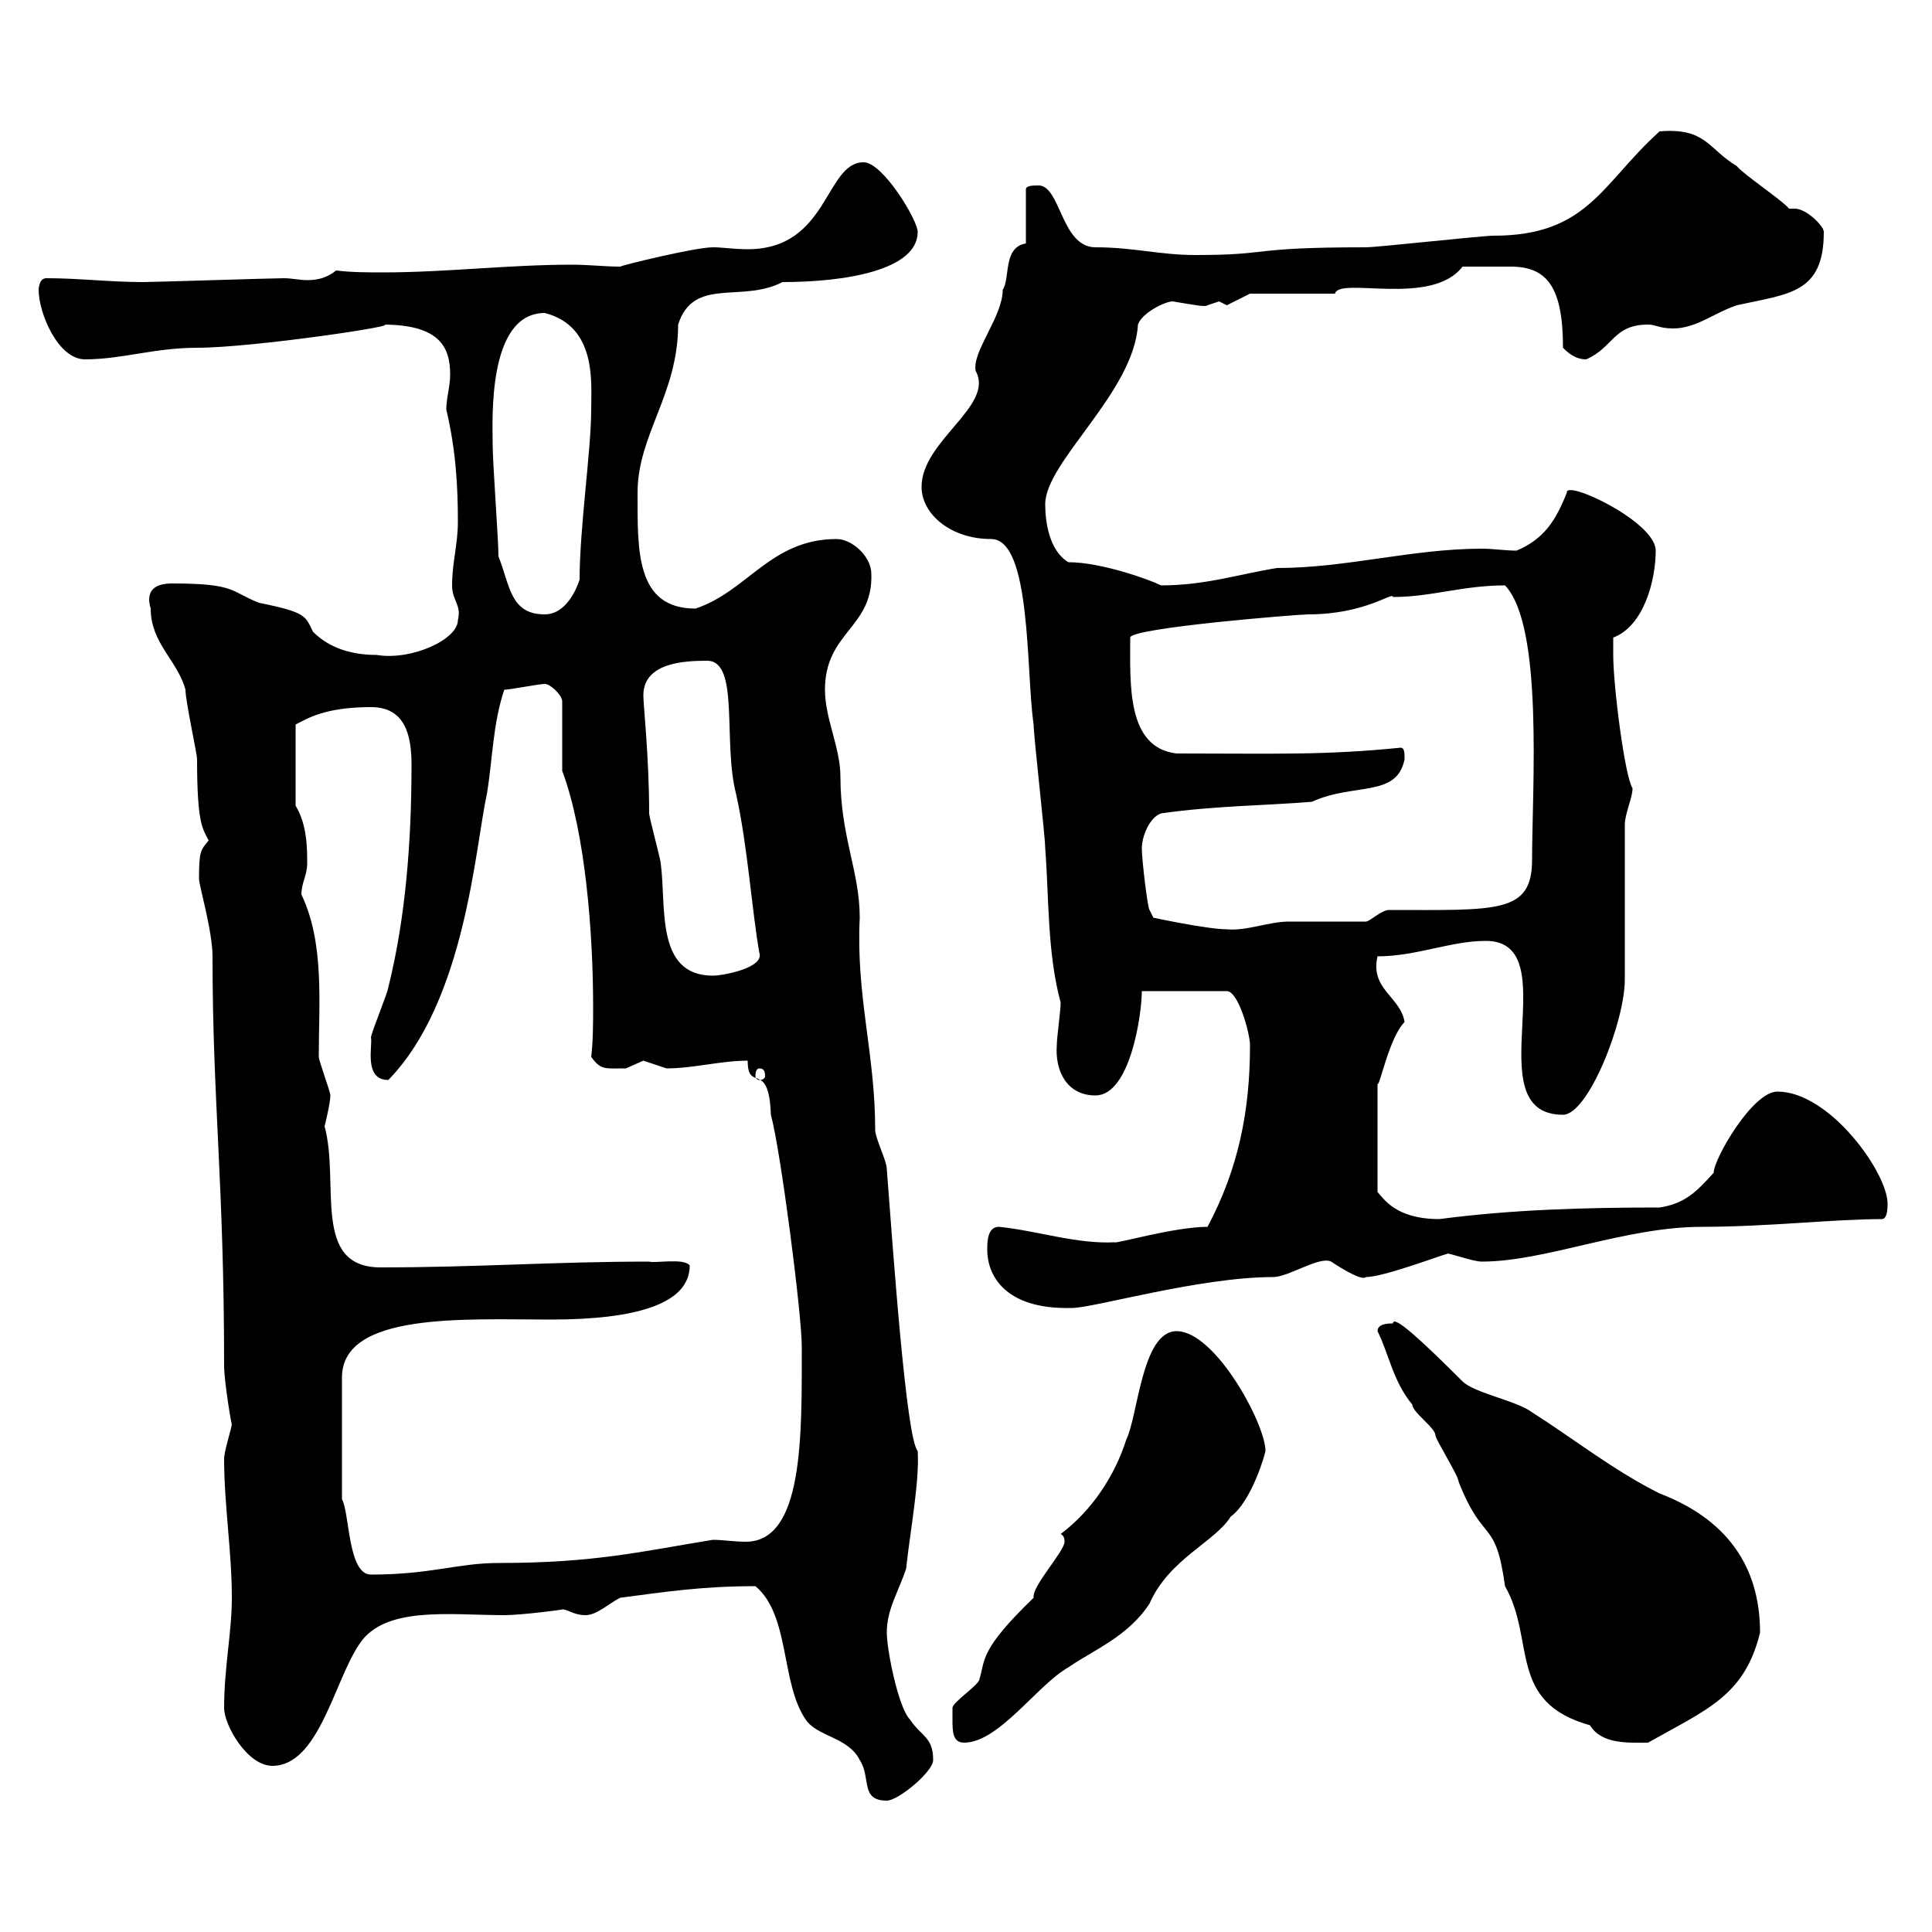 <svg xmlns="http://www.w3.org/2000/svg" xmlns:xlink="http://www.w3.org/1999/xlink" width="300" height="300"><path d="M117.30 246.30C122.70 250.80 121.20 261.30 125.10 267C126.90 269.70 131.70 269.70 133.50 273.30C135.30 276 133.50 279.60 137.70 279.60C139.50 279.60 144.90 275.10 144.90 273.30C144.90 269.70 143.10 269.70 141.30 267C139.50 265.20 137.70 256.20 137.70 253.50C137.70 249.90 139.50 247.20 140.70 243.60C141.30 237.90 142.80 230.10 142.50 225.30C140.70 223.50 138.60 193.20 137.70 181.50C137.70 180.30 135.90 176.70 135.90 175.50C135.90 163.50 132.90 154.80 133.50 142.50C133.50 135.30 130.50 129.90 130.50 120.60C130.50 116.10 128.10 111.60 128.10 107.10C128.10 98.10 135.60 97.50 135.30 89.10C135.30 86.40 132.30 83.70 129.90 83.70C119.70 83.70 116.10 91.80 108 94.50C98.70 94.50 99 85.50 99 76.50C99 67.50 105.30 61.20 105.30 50.40C107.70 42.90 115.20 47.10 121.50 43.80C131.10 43.80 142.50 42 142.50 36C142.50 34.20 137.10 25.20 134.10 25.20C128.10 25.20 128.70 38.70 116.10 38.70C114 38.70 112.20 38.40 110.70 38.40C108 38.40 96.90 41.10 96.30 41.40C93.90 41.40 91.50 41.10 88.80 41.10C78.90 41.10 69.30 42.30 59.40 42.30C57.30 42.30 54.60 42.30 52.20 42C50.70 43.20 49.20 43.50 47.70 43.50C46.50 43.50 45.30 43.20 44.10 43.20C42.30 43.20 24 43.80 22.20 43.80C17.10 43.80 12.30 43.20 7.20 43.20C6 43.20 6 45 6 45C6 48.60 9 55.80 13.20 55.80C18.90 55.80 24 54 30.60 54C39.30 54 63.30 50.40 59.40 50.40C68.40 50.40 69.90 54 69.90 58.20C69.90 60 69.30 61.80 69.30 63.60C70.80 69.90 71.10 75.60 71.10 81C71.10 84.60 70.20 87.30 70.20 90.90C70.20 93.30 71.70 93.90 71.10 96.30C71.10 99.30 63.90 102.60 58.50 101.70C54.90 101.70 51.30 100.80 48.60 98.10C47.40 95.70 47.70 95.10 40.20 93.60C35.70 91.80 36.60 90.60 26.70 90.60C24.30 90.60 22.50 91.50 23.40 94.50C23.40 99.90 27.60 102.60 28.80 107.10C28.80 108.90 30.60 117 30.60 117.90C30.60 128.10 31.50 128.70 32.40 130.50C31.20 132 30.90 132 30.90 136.50C30.90 137.40 33 144.60 33 148.50C33 171 34.80 183.60 34.80 212.10C34.80 214.50 36 221.70 36 221.10C36 221.70 34.80 225.30 34.80 226.50C34.80 233.70 36 240.90 36 248.10C36 253.50 34.80 258.90 34.80 265.20C34.80 267.90 38.40 274.20 42.30 274.20C49.50 274.20 51.90 261 55.80 255.30C59.70 249.30 69.90 250.80 78.30 250.80C81 250.80 87.90 249.90 87.30 249.90C88.20 249.90 89.10 250.80 90.90 250.80C92.70 250.80 94.50 249 96.30 248.10C103.20 247.20 108.90 246.30 117.30 246.30ZM147.90 267C147.90 268.80 147.90 270.60 149.70 270.60C155.10 270.60 161.10 261.60 165.90 258.90C169.80 256.20 175.20 254.10 178.50 249C181.50 242.10 188.70 239.40 191.10 235.50C194.40 233.10 196.50 225.60 196.50 225.30C196.50 221.10 188.70 206.70 182.70 206.70C177.30 206.70 176.70 219.90 174.90 223.50C173.10 229.20 169.50 234.60 164.70 238.20C165.30 238.50 165.30 239.10 165.30 239.40C165.30 240.90 160.20 246.30 160.50 248.10C152.10 256.20 153 257.70 152.10 260.70C152.10 261.60 147.90 264.30 147.90 265.20C147.90 265.20 147.90 267 147.90 267ZM213.90 206.70C215.70 210.30 216.30 214.50 219.30 218.10C219.30 219.30 222.90 221.70 222.90 222.90C222.90 223.50 226.50 229.20 226.50 230.10C230.40 240 232.20 235.50 233.70 246.30C238.50 254.70 234 264.30 246.90 267.90C248.70 270.90 252.90 270.60 255.90 270.60C264.90 265.50 270.90 263.40 273.30 253.50C273.30 243 267.90 235.80 257.70 231.90C250.50 228.30 244.50 223.50 237.90 219.30C235.50 217.50 228.90 216.30 227.10 214.50C221.10 208.50 216.30 204 216.30 205.50C215.70 205.50 213.90 205.50 213.90 206.70ZM53.10 232.80L53.10 213.90C53.10 203.70 72.30 204.90 85.50 204.90C98.70 204.90 107.10 202.50 107.10 196.50C106.20 195.30 101.70 196.20 100.80 195.90C86.10 195.90 74.10 196.80 59.10 196.80C48.30 196.80 52.80 183.60 50.40 174.90C50.40 174.90 51.30 171.30 51.30 170.10C51.30 169.50 49.50 164.70 49.50 164.10C49.50 155.70 50.40 146.40 46.80 138.90C46.80 137.10 47.70 135.90 47.70 134.10C47.70 131.70 47.70 128.10 45.90 125.10L45.90 112.50C47.70 111.60 50.40 109.80 57.60 109.80C63 109.80 63.90 114.30 63.90 118.80C63.90 130.50 63 142.50 60.30 153.30C60.30 153.90 57.60 160.50 57.60 161.10C57.90 162.30 56.40 167.70 60.30 167.70C72.30 155.40 73.80 131.40 75.60 123.30C76.50 117.90 76.50 112.50 78.30 107.10C79.20 107.10 83.70 106.20 84.60 106.20C85.50 106.20 87.30 108 87.30 108.90L87.30 119.70C90.90 129.30 92.10 144.90 92.10 156.30C92.10 158.70 92.10 161.70 91.80 164.10C93.30 166.20 93.90 165.90 97.20 165.90C97.20 165.90 99.90 164.70 99.90 164.70C99.90 164.70 103.50 165.90 103.50 165.90C107.70 165.90 111.90 164.70 116.10 164.70C116.10 169.80 119.40 164.40 119.70 173.10C121.20 178.50 124.50 204 124.50 209.10C124.50 222.90 124.80 239.40 115.80 239.40C114 239.40 112.20 239.10 110.70 239.10C99.60 240.90 92.40 242.70 77.40 242.70C71.10 242.70 66.90 244.50 57.60 244.50C54 244.50 54.30 234.90 53.10 232.80ZM153.30 194.10C153.30 197.70 155.70 203.40 166.50 203.10C169.80 203.10 186.30 198.30 197.70 198.30C200.10 198.30 204.90 195 206.70 195.90C208.50 197.10 211.50 198.90 212.10 198.30C214.80 198.30 223.50 195 224.70 194.70C224.70 194.40 228.60 195.90 230.10 195.90C240 195.90 252.30 190.50 264.30 190.50C274.50 190.50 284.70 189.30 292.20 189.30C293.10 189.30 293.10 187.50 293.10 186.90C293.10 182.10 284.10 169.50 276 169.50C272.10 169.50 266.10 180 266.10 182.10C263.40 185.10 261.60 186.90 257.70 187.50C246.30 187.50 234.90 187.80 223.50 189.30C216.60 189.30 214.80 186 213.90 185.10L213.90 168.30C214.20 168.90 215.70 161.10 218.10 158.70C217.50 154.80 212.70 153.60 213.90 148.50C219.90 148.50 225.30 146.10 230.70 146.10C243.60 146.10 228.90 173.10 242.70 173.10C246.60 173.10 252.30 158.70 252.30 152.10C252.30 148.50 252.30 131.70 252.30 128.10C252.30 126.30 253.50 123.90 253.50 122.40C252.30 120.60 250.50 106.50 250.50 101.70C250.50 101.70 250.50 99.90 250.50 99C255.30 97.20 257.10 90 257.10 85.50C257.10 81 243 74.40 243.30 76.50C241.50 81 239.70 83.70 235.50 85.50C233.70 85.50 231.90 85.20 230.10 85.20C219.30 85.20 209.10 88.20 198.30 88.20C192.60 89.10 187.20 90.90 180.30 90.90C178.50 90 171 87.30 165.90 87.30C162.90 85.50 162.30 81 162.30 78.30C162.30 71.70 176.10 60.90 176.70 50.40C177.30 48.60 180.90 46.80 182.10 46.80C185.70 47.40 187.20 47.70 187.50 47.40C187.50 47.40 189.30 46.80 189.30 46.80C189.30 46.80 190.50 47.40 190.50 47.40L194.10 45.60L207.30 45.60C207.90 42.90 222.30 47.70 227.10 41.40C230.40 41.40 232.20 41.40 234.60 41.40C240.30 41.40 242.70 44.70 242.70 54C243.30 54.60 244.50 55.80 246.30 55.80C250.50 54 250.50 50.40 255.90 50.40C257.10 50.40 257.70 51 259.80 51C263.40 51 266.10 48.60 269.70 47.40C277.80 45.60 283.20 45.60 283.20 36C283.20 35.10 280.50 32.40 278.70 32.40C278.10 32.40 278.10 32.40 277.80 32.40C276.90 31.20 270.60 27 269.70 25.80C265.20 23.10 264.90 19.80 257.70 20.40C248.70 28.50 246.60 36.60 231.90 36.60C230.10 36.60 213.90 38.40 212.10 38.40C193.50 38.40 197.70 39.60 185.70 39.60C180 39.60 176.10 38.40 170.10 38.40C164.70 38.40 164.70 28.50 161.10 28.80C160.50 28.80 159.30 28.80 159.30 29.40L159.30 37.80C155.70 38.40 156.90 43.20 155.70 45C155.70 49.20 150.90 54.60 151.50 57.60C154.50 63 143.10 68.40 143.10 75.60C143.10 79.80 147.60 83.70 153.90 83.70C160.20 83.70 159.30 104.40 160.50 112.50C160.50 114.30 162.30 129.90 162.30 131.70C162.90 139.50 162.60 147.90 164.70 155.70C164.70 156.90 164.10 161.10 164.10 162.30C163.80 166.20 165.60 170.10 170.10 170.10C175.50 170.10 177.30 157.50 177.30 153.90L190.50 153.90C192.30 153.90 194.10 160.50 194.10 162.30C194.10 172.50 192.30 181.50 187.50 190.50C182.40 190.50 173.10 193.20 173.10 192.90C167.10 193.20 161.10 191.10 155.10 190.50C153.30 190.50 153.30 192.90 153.30 194.10ZM117.90 165.90C118.50 165.90 118.80 166.20 118.80 167.10C118.80 167.40 118.50 167.70 117.90 167.70C117.60 167.70 117.30 167.40 117.30 167.10C117.30 166.20 117.60 165.90 117.90 165.90ZM99.90 108C99.90 102.90 106.20 102.60 109.80 102.60C114.90 102.60 112.20 115.20 114.30 123.30C116.10 131.40 116.70 141 117.90 147.90C118.80 150.30 112.20 151.50 110.70 151.50C101.70 151.50 103.50 140.70 102.60 134.10C102.60 133.50 100.80 126.90 100.80 126.30C100.80 117.60 99.90 109.50 99.90 108ZM177.30 131.70C177.30 129.90 178.50 126.90 180.30 126.30C188.70 125.10 196.50 125.10 203.70 124.50C210.30 121.50 216.90 123.90 218.10 117.90C218.10 117 218.10 116.10 217.50 116.10C205.50 117.30 198.30 117 182.70 117C174.90 116.10 175.50 106.20 175.50 99C175.50 97.50 201.60 95.40 203.10 95.40C212.10 95.40 216.30 91.80 216.30 92.70C222.30 92.70 227.10 90.90 233.70 90.90C239.70 97.20 237.90 122.40 237.90 133.50C237.90 141.90 232.50 141.30 215.70 141.30C214.50 141.30 212.70 143.10 212.10 143.10C210.30 143.10 201.90 143.10 200.10 143.10C197.10 143.10 193.50 144.60 190.50 144.30C187.50 144.30 179.10 142.50 179.10 142.50L178.50 141.30C178.20 141 177.30 133.50 177.30 131.70ZM77.40 86.40C77.40 83.70 76.50 72 76.50 69C76.50 65.40 75.60 48.60 84.60 48.60C92.70 50.70 91.80 59.40 91.80 63.60C91.80 69.90 90 81.90 90 90C89.10 92.70 87.30 95.40 84.60 95.40C79.20 95.40 79.20 90.90 77.40 86.40Z"/></svg>
